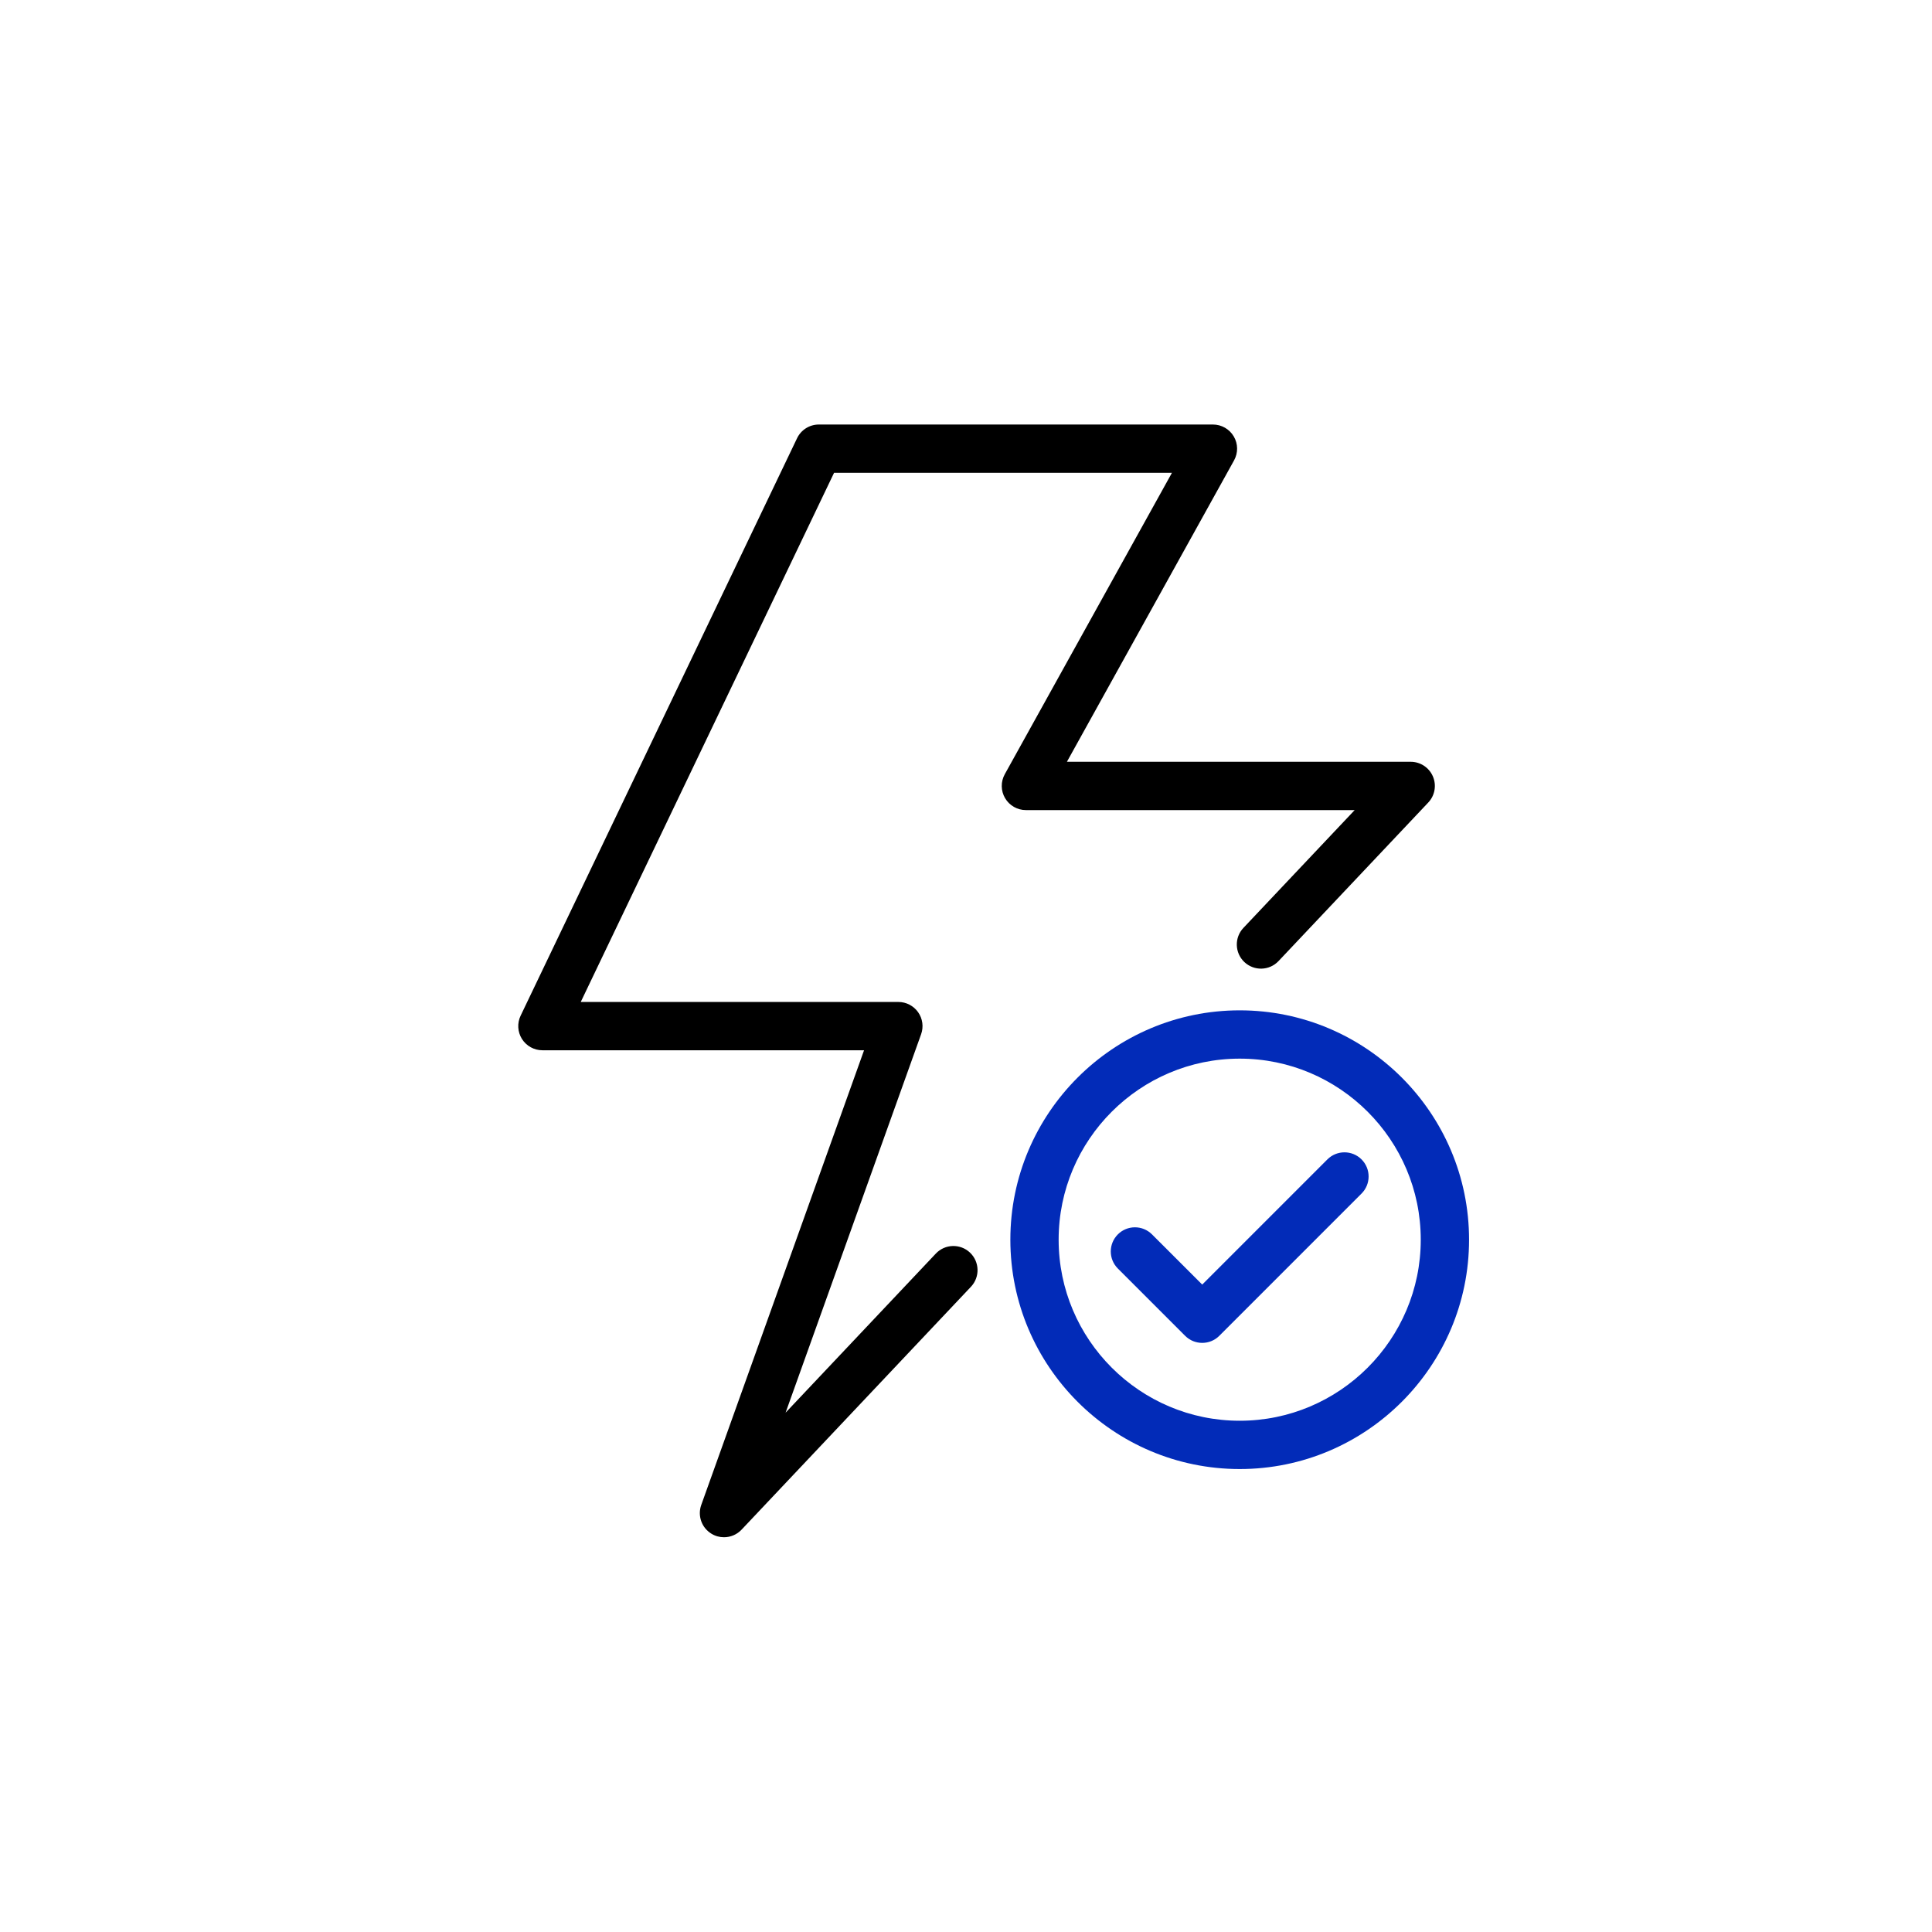 <svg width="120" height="120" viewBox="0 0 120 120" fill="none" xmlns="http://www.w3.org/2000/svg">
<path fill-rule="evenodd" clip-rule="evenodd" d="M44.967 95.481C44.697 95.481 44.426 95.409 44.184 95.259C43.578 94.888 43.317 94.144 43.556 93.475L53.668 65.234H33.69C33.174 65.234 32.696 64.969 32.42 64.534C32.146 64.097 32.114 63.551 32.337 63.086L49.507 27.22C49.756 26.699 50.282 26.368 50.86 26.368H75.338C75.869 26.368 76.361 26.649 76.631 27.107C76.901 27.564 76.907 28.13 76.65 28.595L66.268 47.316H87.621C88.22 47.316 88.762 47.672 88.999 48.222C89.236 48.772 89.123 49.411 88.712 49.846L79.411 59.695C78.843 60.297 77.893 60.323 77.29 59.755C76.689 59.186 76.661 58.237 77.23 57.634L84.142 50.316H63.721C63.19 50.316 62.698 50.035 62.428 49.577C62.158 49.12 62.152 48.553 62.409 48.088L72.791 29.368H51.805L36.071 62.234H55.799C56.287 62.234 56.744 62.471 57.026 62.871C57.307 63.269 57.376 63.78 57.211 64.24L48.794 87.744L58.126 77.862C58.695 77.259 59.646 77.233 60.247 77.801C60.849 78.371 60.876 79.32 60.308 79.922L46.059 95.011C45.767 95.32 45.369 95.481 44.967 95.481Z" fill="#000000"/>
<path fill-rule="evenodd" clip-rule="evenodd" d="M65.754 77C65.754 70.799 70.799 65.754 77.001 65.754C83.201 65.754 88.246 70.799 88.246 77C88.246 83.2 83.201 88.245 77.001 88.245C70.799 88.245 65.754 83.2 65.754 77ZM62.755 77C62.755 84.855 69.145 91.245 77.001 91.245C84.856 91.245 91.246 84.855 91.246 77C91.246 69.145 84.856 62.754 77.001 62.754C69.145 62.754 62.755 69.145 62.755 77ZM73.611 82.97C73.904 83.263 74.288 83.409 74.672 83.409C75.056 83.409 75.44 83.263 75.733 82.97L84.568 74.134C85.153 73.548 85.153 72.598 84.568 72.013C83.982 71.427 83.032 71.427 82.446 72.013L74.672 79.788L71.553 76.67C70.967 76.084 70.018 76.084 69.432 76.67C68.846 77.256 68.846 78.205 69.432 78.791L73.611 82.97Z" fill="#022BB8"/>
</svg>
